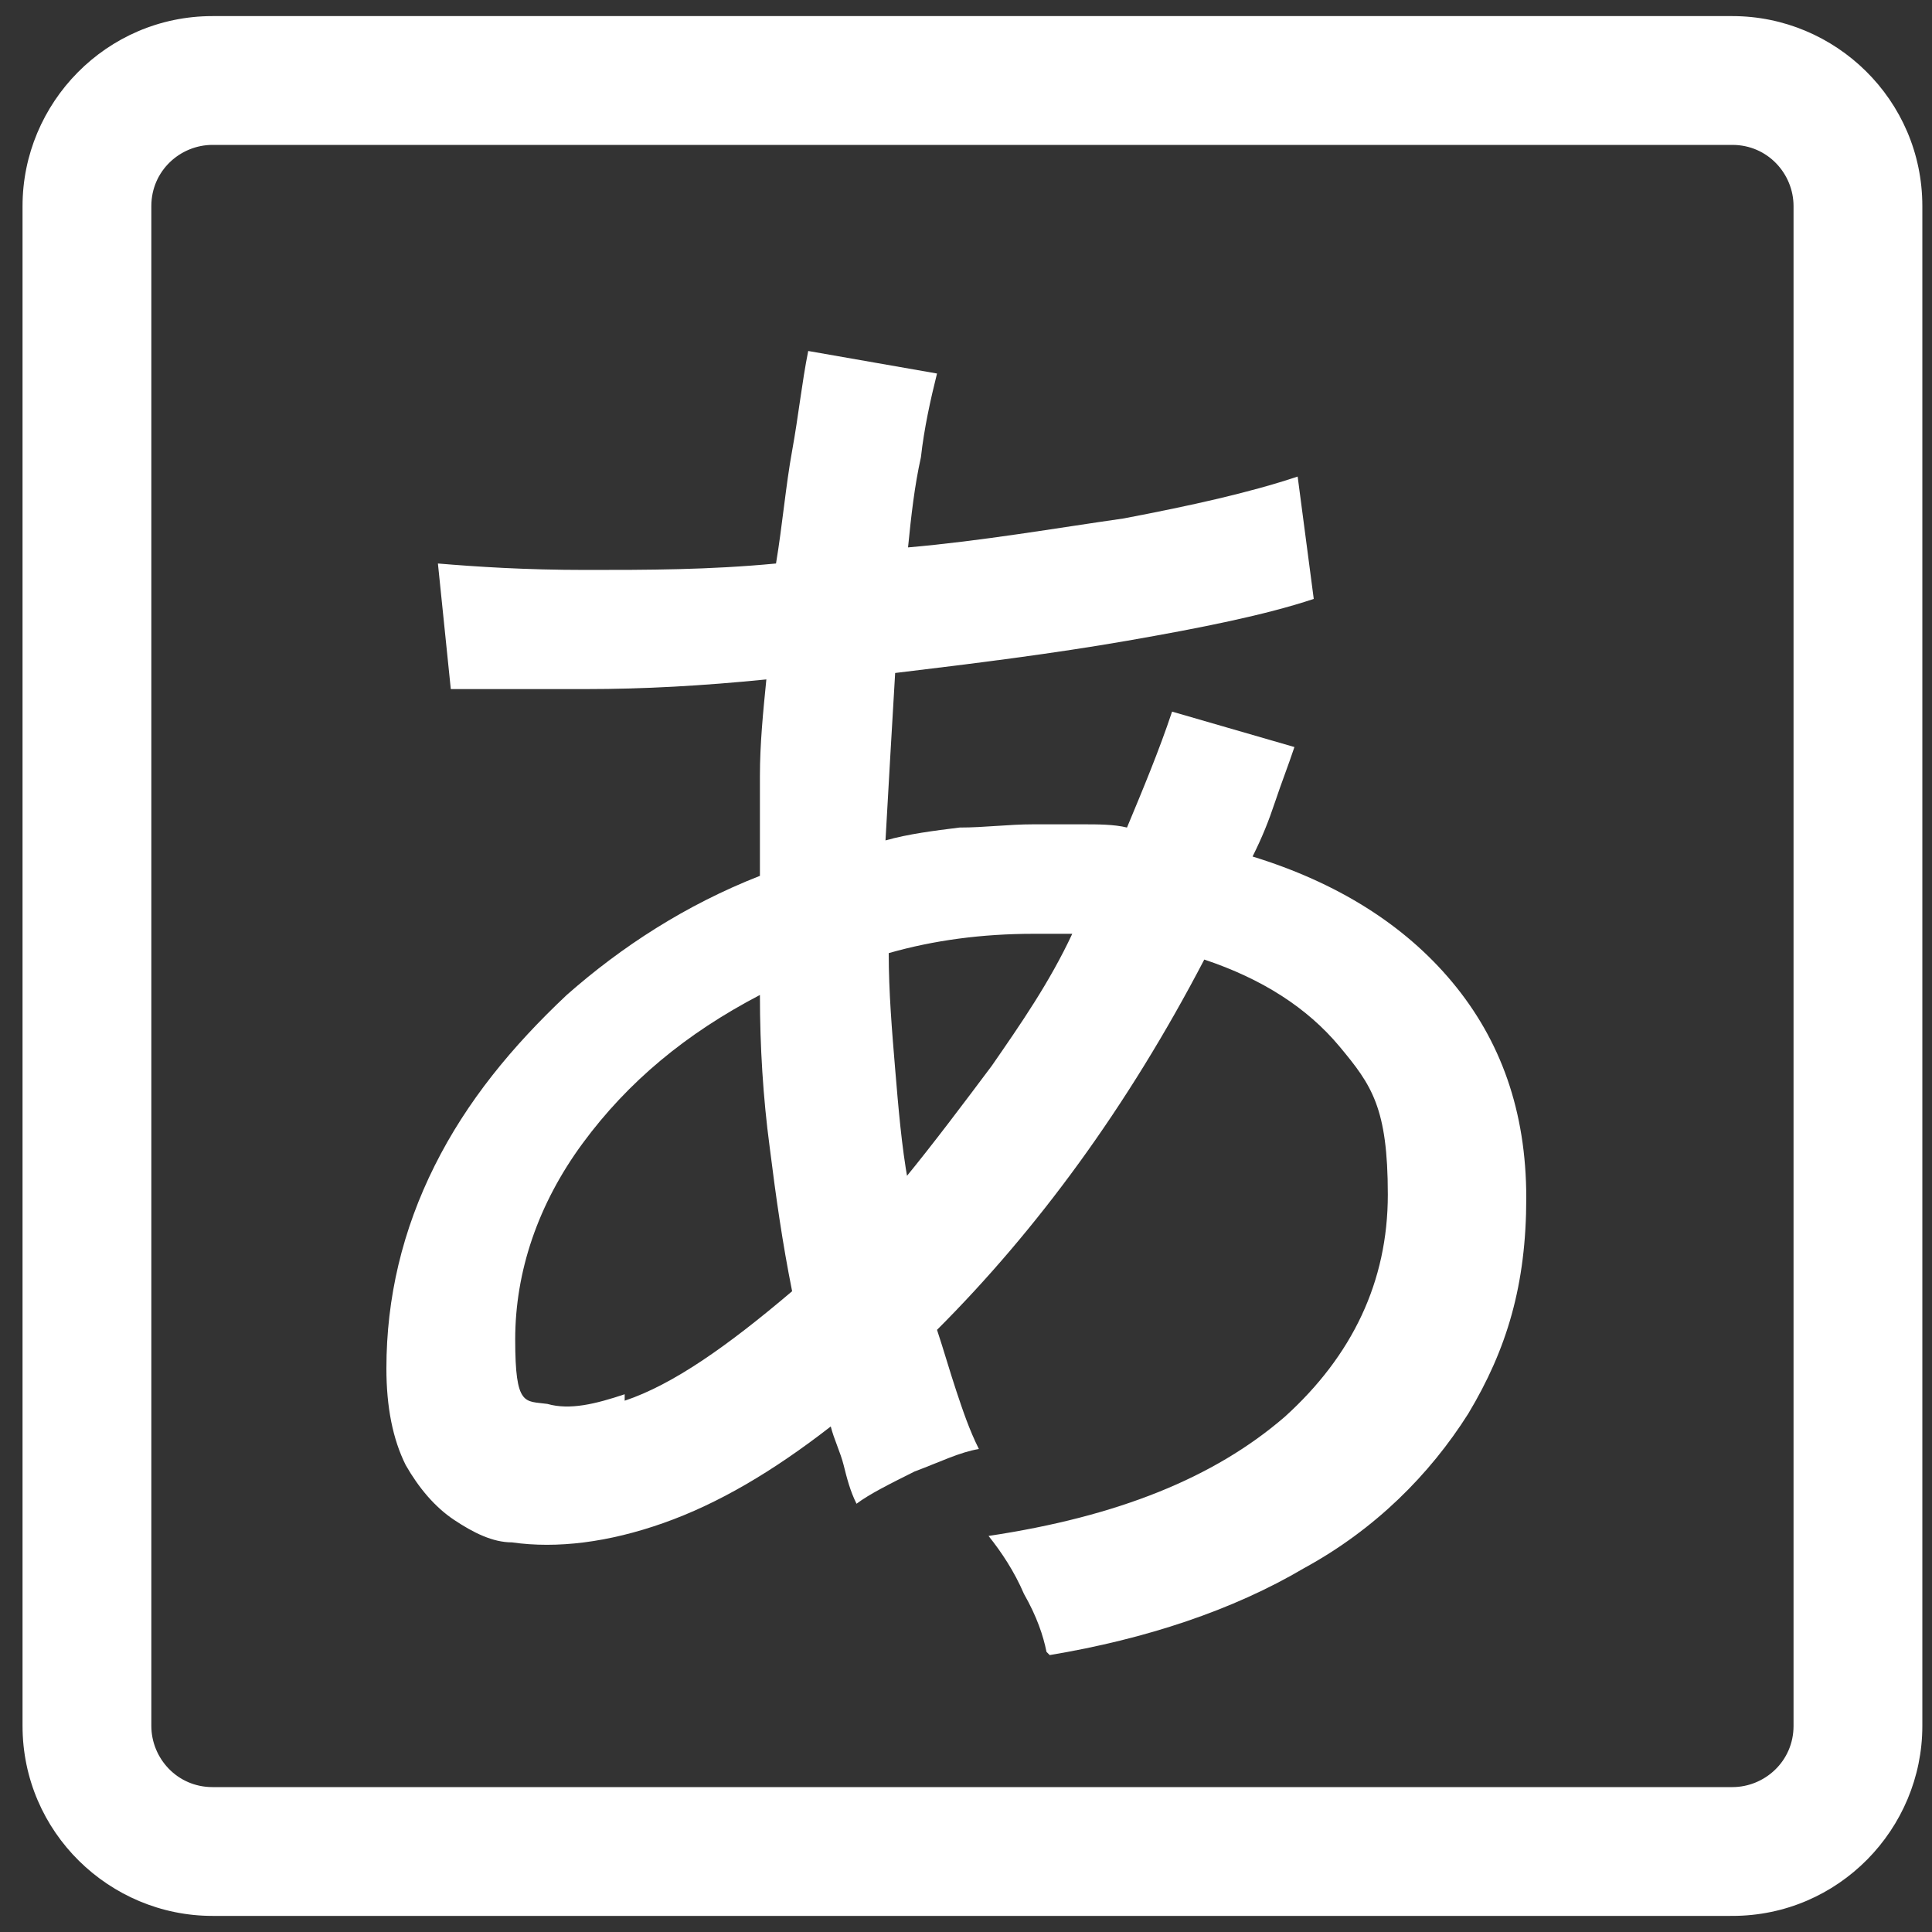 <svg xmlns="http://www.w3.org/2000/svg" id="_&#x30EC;&#x30A4;&#x30E4;&#x30FC;_1" data-name="&#x30EC;&#x30A4;&#x30E4;&#x30FC; 1" viewBox="0 0 60 60"><rect x="0" y="0" width="60" height="60" fill="#333333" stroke="none"/><defs><style>      .cls-1 {        fill: #fff;        stroke-width: 0px;      }    </style></defs><path class="cls-1" d="M53.7,59.5H6.6c-3.2,0-5.9-2.6-5.9-5.9V6.4C.7,3.2,3.3.5,6.6.5h47.2c3.2,0,5.9,2.6,5.9,5.9v47.2c0,3.2-2.6,5.9-5.9,5.9ZM6.6,4.5c-1,0-1.9.8-1.9,1.9v47.2c0,1,.8,1.9,1.9,1.9h47.2c1,0,1.9-.8,1.9-1.9V6.4c0-1-.8-1.9-1.9-1.9H6.6Z"></path><path class="cls-1" d="M32.5,51.3c-.1-.5-.3-1.1-.7-1.8-.3-.7-.7-1.3-1.1-1.8,4-.6,7-1.8,9.2-3.7,2.1-1.9,3.2-4.2,3.2-6.9s-.5-3.4-1.5-4.6-2.4-2.1-4.2-2.7c-2.4,4.6-5.2,8.4-8.3,11.5.2.6.4,1.3.6,1.9s.4,1.2.7,1.8c-.6.1-1.2.4-2,.7-.8.4-1.4.7-1.8,1-.2-.4-.3-.8-.4-1.2-.1-.4-.3-.8-.4-1.2-1.8,1.4-3.5,2.4-5.2,3-1.7.6-3.3.8-4.7.6-.6,0-1.2-.3-1.8-.7-.6-.4-1.1-1-1.5-1.7-.4-.8-.6-1.8-.6-3,0-2.2.5-4.3,1.5-6.3,1-2,2.4-3.7,4.1-5.3,1.7-1.5,3.7-2.8,6-3.7,0-1.1,0-2.1,0-3.1,0-1,.1-2,.2-3-2,.2-3.8.3-5.6.3-1.7,0-3.1,0-4.2,0l-.4-3.9c1.2.1,2.7.2,4.6.2s3.8,0,5.9-.2c.2-1.2.3-2.4.5-3.5.2-1.1.3-2.1.5-3.1l4,.7c-.2.8-.4,1.7-.5,2.6-.2.9-.3,1.8-.4,2.8,2.3-.2,4.6-.6,6.7-.9,2.1-.4,3.9-.8,5.4-1.3l.5,3.8c-1.5.5-3.5.9-5.8,1.3-2.3.4-4.7.7-7.2,1-.1,1.7-.2,3.4-.3,5.2.7-.2,1.5-.3,2.3-.4.8,0,1.5-.1,2.3-.1s1,0,1.5,0c.5,0,1,0,1.4.1.5-1.2,1-2.4,1.4-3.6l3.8,1.1c-.2.6-.4,1.1-.6,1.7-.2.6-.4,1.1-.7,1.7,2.6.8,4.7,2.1,6.2,3.9,1.5,1.8,2.3,4,2.3,6.7s-.6,4.7-1.8,6.7c-1.2,1.9-2.9,3.6-5.1,4.8-2.2,1.3-4.9,2.2-7.9,2.7ZM19.4,43.5c1.5-.5,3.2-1.7,5.2-3.4-.3-1.5-.5-2.9-.7-4.5-.2-1.5-.3-3.1-.3-4.7-2.3,1.2-4.1,2.7-5.5,4.6-1.4,1.9-2.1,4-2.1,6.1s.3,1.9,1,2c.7.2,1.5,0,2.4-.3ZM28.1,36.6c.9-1.1,1.8-2.3,2.7-3.5.9-1.3,1.8-2.6,2.5-4.1-.2,0-.4,0-.6,0h-.6c-1.6,0-3.1.2-4.5.6,0,1.2.1,2.4.2,3.6.1,1.2.2,2.4.4,3.5Z"></path></svg>